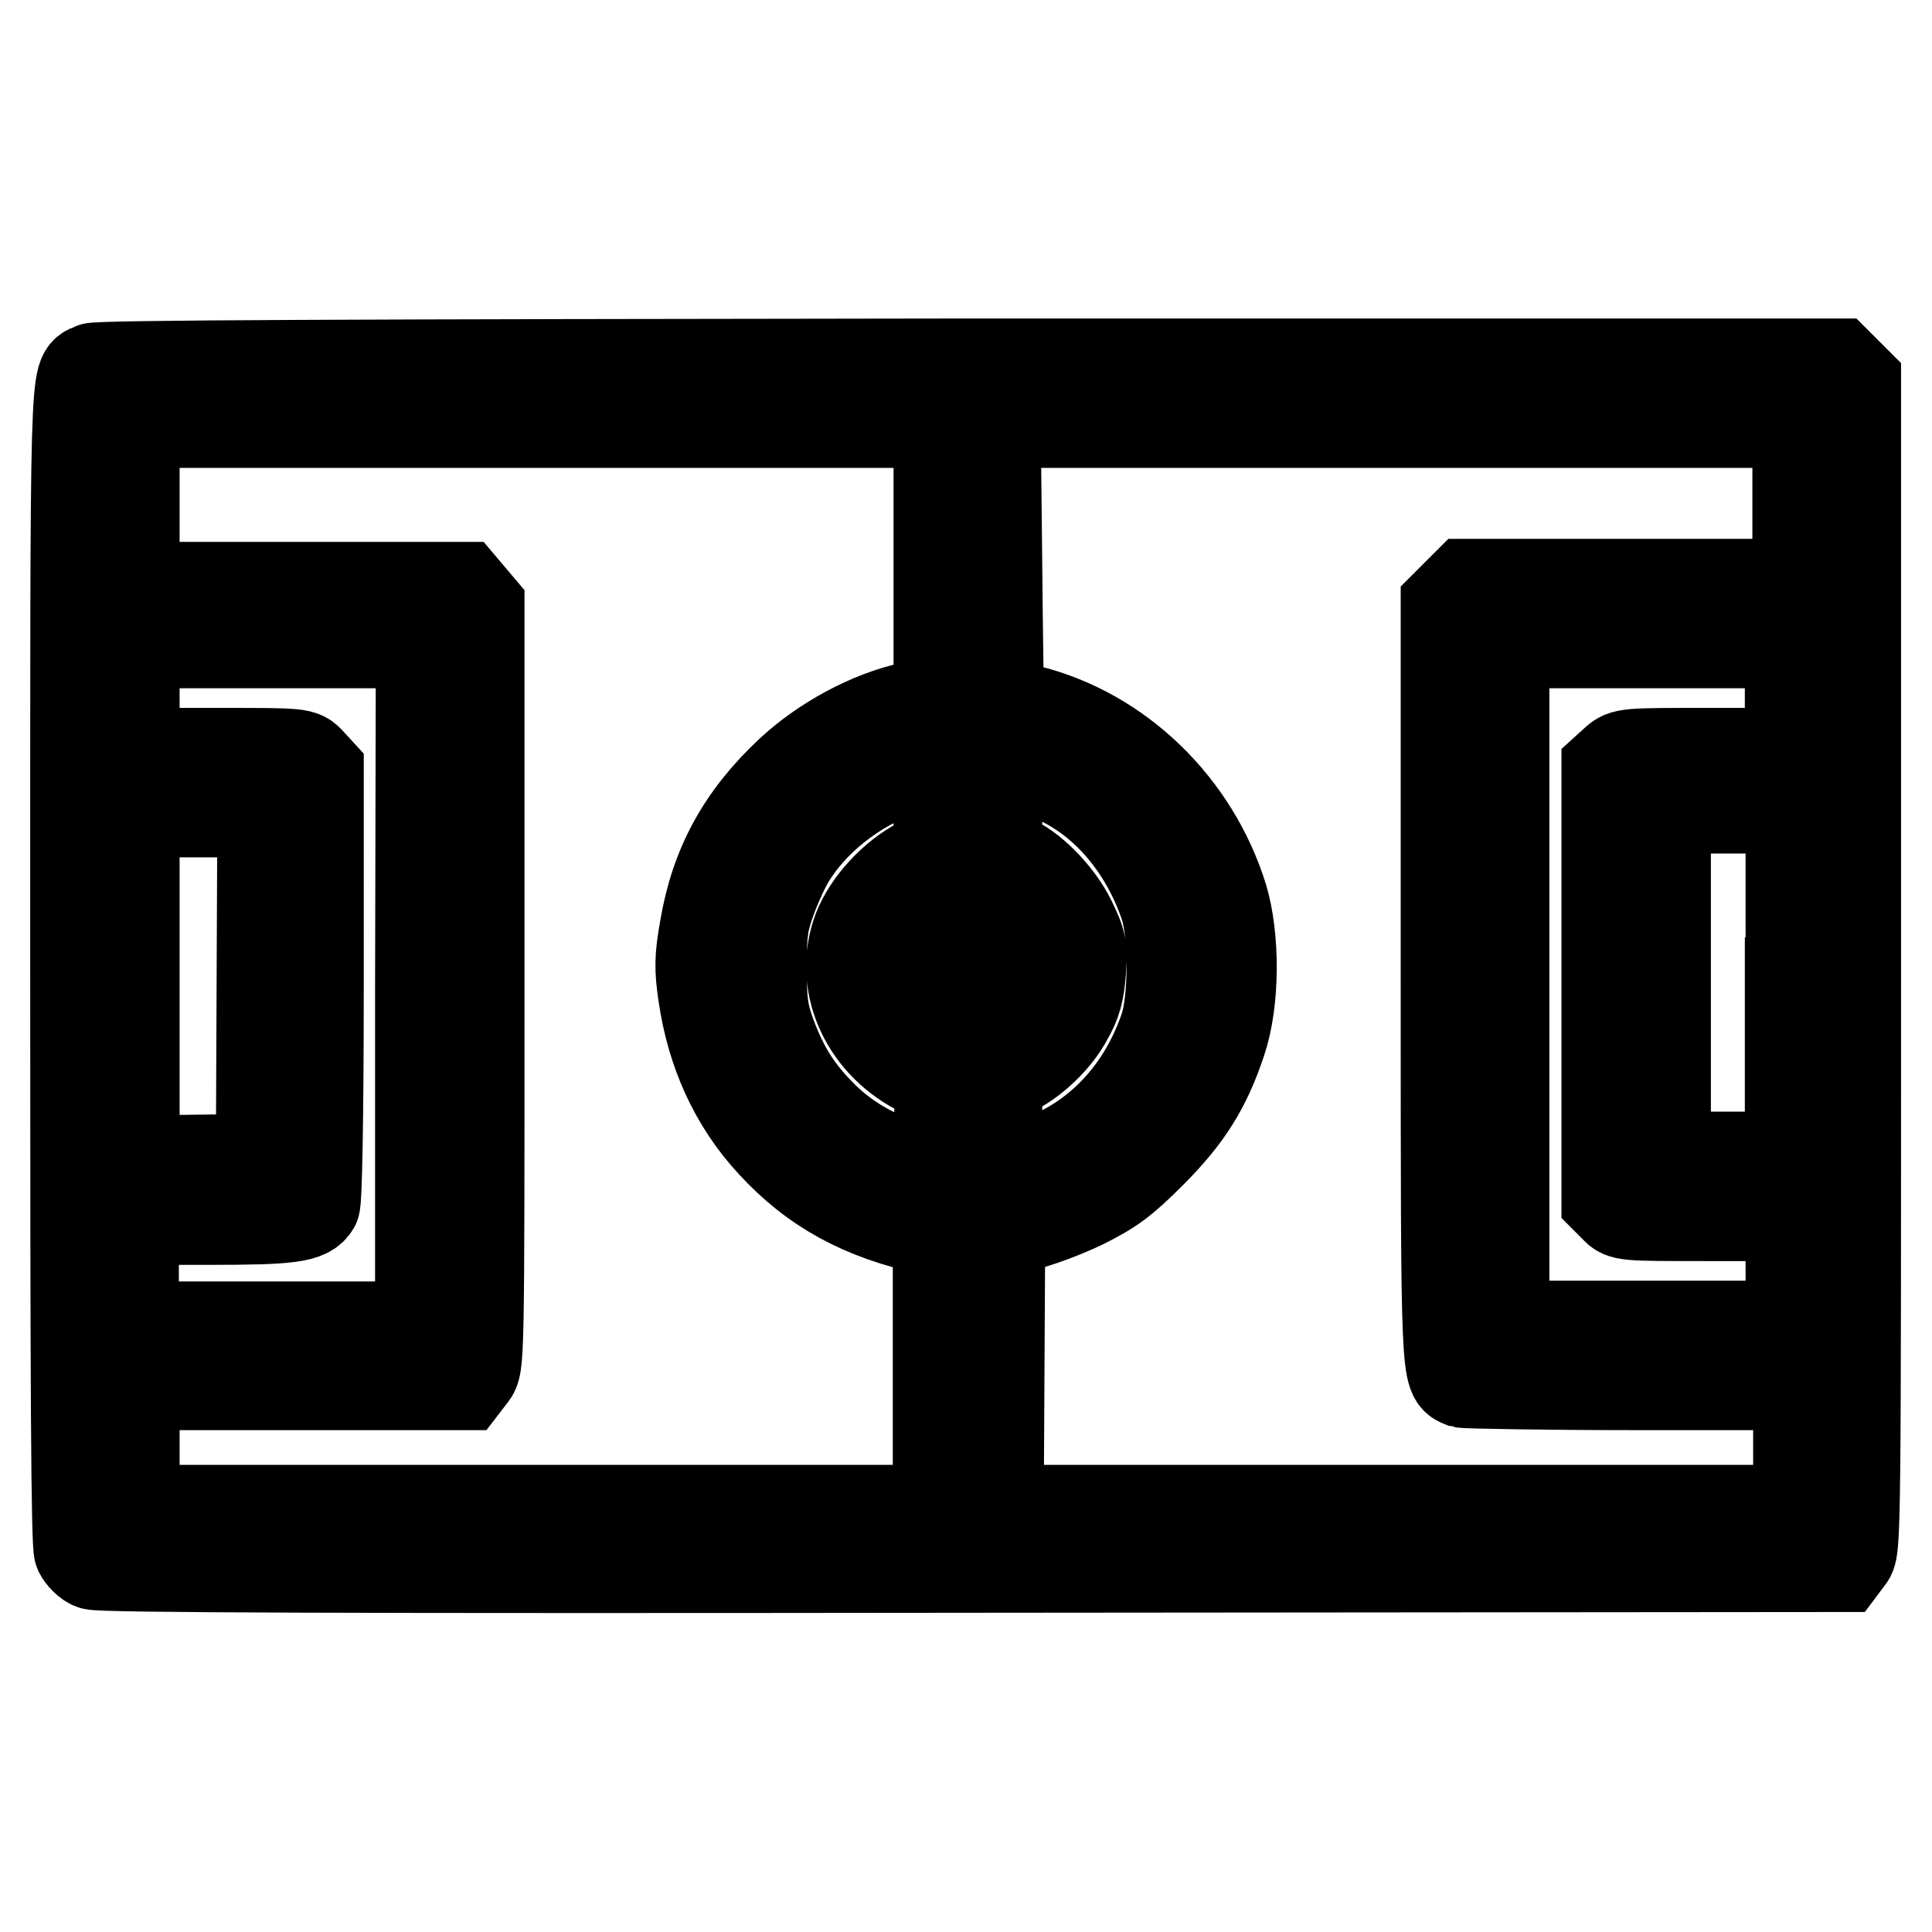 <?xml version="1.0" encoding="utf-8"?>
<!-- Svg Vector Icons : http://www.onlinewebfonts.com/icon -->
<!DOCTYPE svg PUBLIC "-//W3C//DTD SVG 1.1//EN" "http://www.w3.org/Graphics/SVG/1.1/DTD/svg11.dtd">
<svg version="1.1" xmlns="http://www.w3.org/2000/svg" xmlns:xlink="http://www.w3.org/1999/xlink" x="0px" y="0px" viewBox="0 0 256 256" enable-background="new 0 0 256 256" xml:space="preserve">
<g><g><g><path stroke-width="12" fill-opacity="0" stroke="#000000"  d="M12.2,48.8C9.9,50,10,46.4,10,127.6c0,56.1,0.1,77.1,0.5,78c0.3,0.6,1.1,1.5,1.8,1.7c0.9,0.4,34.9,0.5,116.5,0.4l115.3-0.1l0.9-1.2c0.9-1.1,0.9-3.1,0.9-78.5V50.6l-1.2-1.2l-1.2-1.2H128.4C45.9,48.3,12.9,48.4,12.2,48.8z M124.4,74.5v18.4l-3.7,0.8c-5.5,1.2-11.6,4.5-16,8.6c-6.4,6-9.9,12.4-11.3,20.7c-0.7,3.9-0.7,5.4-0.2,8.8c1.1,7.6,4.1,14.3,9.1,19.7c5.6,6.1,12,9.5,20.7,11.4l1.3,0.2v18.5v18.5H71.1H17.8v-8.3v-8.3h21.8h21.9l1-1.3c1-1.3,1-1.5,1-51.6V80.4l-1.1-1.3l-1.1-1.3l-21.8,0H17.8V66.9V56h53.3h53.3V74.5z M238.2,66.7v10.7h-21.9h-21.9l-1.4,1.4l-1.4,1.4v50c0,53.1,0,52.1,2.2,53c0.4,0.1,10.7,0.3,22.7,0.3h21.8v8.3v8.3h-53h-53l0.1-18.6l0.1-18.5l3.2-0.6c1.8-0.4,5.3-1.7,7.8-2.9c3.8-1.9,5.3-3,9-6.7c4.9-4.9,7.3-8.8,9.3-14.8c1.8-5.3,1.8-13.8,0.2-19.1c-3.8-12.2-13.7-21.8-25.7-24.8c-2.1-0.5-3.8-1-3.9-1.1c-0.1-0.1-0.2-8.4-0.3-18.5L131.9,56h53.2h53.1V66.7L238.2,66.7z M55.7,130.5v45.3h-19h-19v-7.1v-7.1H28c10.4,0,12.8-0.3,13.7-1.9c0.3-0.5,0.5-12.3,0.5-29.2l0-28.3l-1.1-1.2c-1.1-1.2-1.1-1.2-12.2-1.2H17.8v-7.3v-7.3h19h19L55.7,130.5L55.7,130.5z M237.2,92.5v7.3h-11c-10.7,0-11,0-12.2,1.1l-1.1,1v28.5v28.5l1.1,1.1c1,1.1,1.2,1.1,12.2,1.1h11.1v7.3v7.3h-19h-19v-45.3V85.2h19h19V92.5z M124.4,106.9v6.1l-2.5,1.3c-3.5,1.8-6.9,5.5-8.2,8.9c-2.6,6.9,0.7,14.7,7.8,18.5l3,1.6v6.1c0,3.3-0.1,6-0.3,6c-0.1,0-1.6-0.3-3.3-0.8c-4.4-1.1-8.5-3.4-11.6-6.4c-3.5-3.4-5.4-6.4-7.1-10.9c-1.1-3-1.3-4.4-1.3-9.1c0-4.8,0.2-6.1,1.3-9.1c0.7-1.9,1.9-4.6,2.8-5.9c3.4-5.3,9.6-9.8,15.8-11.5C124.6,100.5,124.4,100.1,124.4,106.9z M137.8,102.3c7.4,2.4,13.5,8.9,16.5,17.5c1.3,3.7,1.3,12.8,0,16.5c-3.4,9.9-11,16.8-20.6,18.6l-1.6,0.3v-6.2v-6.2l1.9-0.8c2.8-1.3,6-4.3,7.5-7.2c1.1-1.9,1.5-3.4,1.7-6.1c0.2-3.3,0.1-3.8-1.3-6.7c-1.7-3.5-5.4-7.2-8.1-8.2l-1.7-0.6V107v-6.2l1.4,0.3C134.2,101.2,136.2,101.8,137.8,102.3z M237.2,130.2v23.1H229h-8.3v-23.1v-23.1h8.3h8.3V130.2z M34.7,130.6l-0.1,23l-8.4,0.1l-8.4,0.1v-23.1v-23.1h8.5h8.5L34.7,130.6z M124.4,128.1v6.9l-1.1-0.7c-2.4-1.6-3.6-6.2-2.3-9.5c0.5-1.5,2.3-3.6,3-3.6C124.2,121.2,124.4,124.3,124.4,128.1z M134.9,124.2c0.4,0.7,0.7,2.4,0.7,3.8c0,2.7-0.7,4.6-2.4,6l-1,0.9v-7v-7l1,0.9C133.7,122.5,134.5,123.5,134.9,124.2z"/></g></g></g>
</svg>